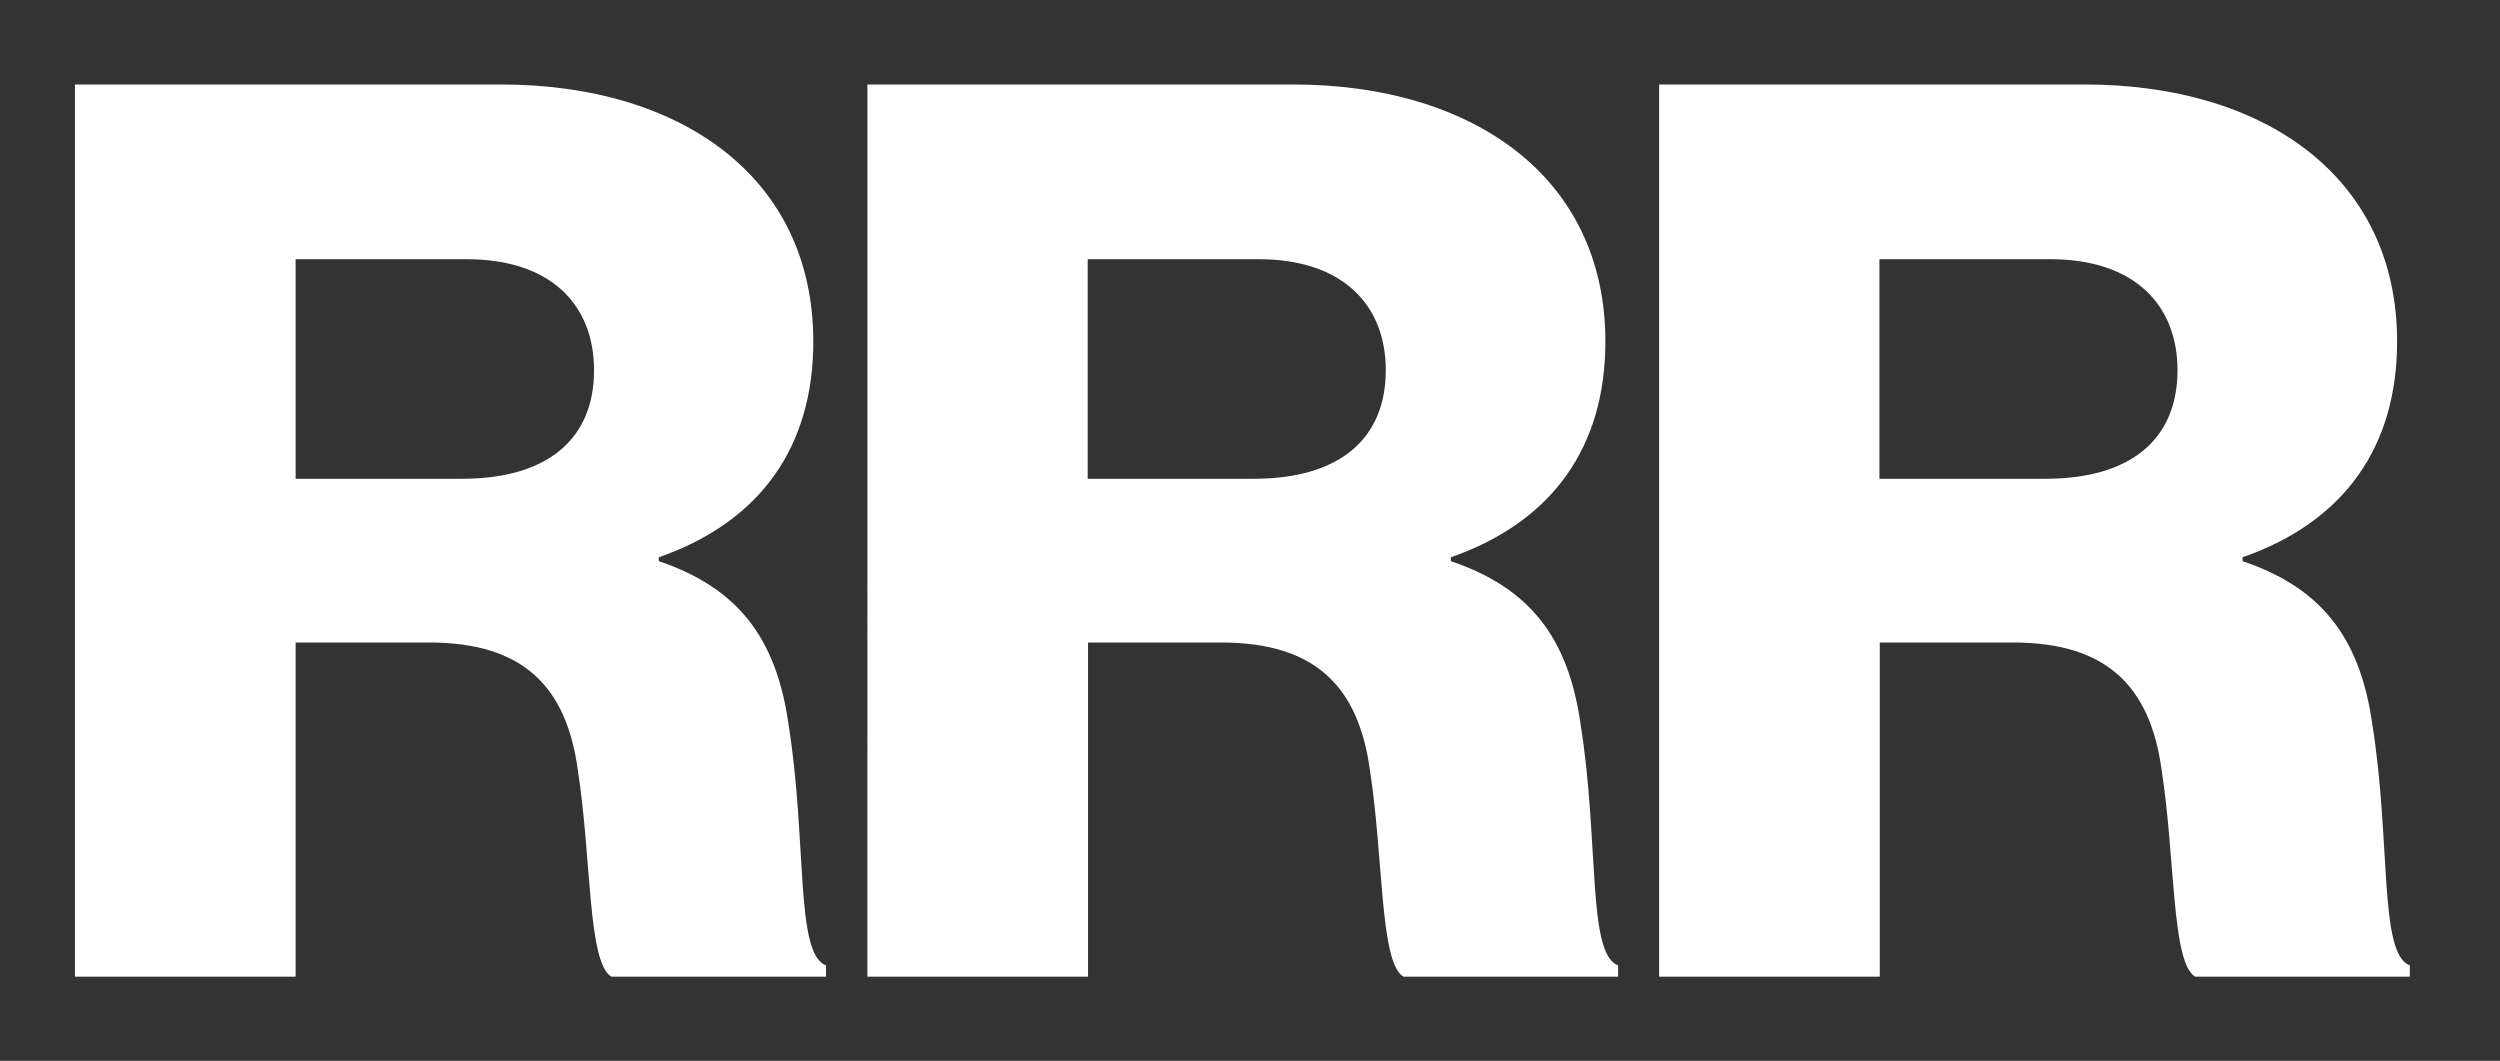 <?xml version="1.0" encoding="utf-8"?>
<!-- Generator: Adobe Illustrator 26.5.0, SVG Export Plug-In . SVG Version: 6.00 Build 0)  -->
<svg version="1.1" id="Ebene_1" xmlns="http://www.w3.org/2000/svg" xmlns:xlink="http://www.w3.org/1999/xlink" x="0px" y="0px"
	 viewBox="0 0 707 300" style="enable-background:new 0 0 707 300;" xml:space="preserve">
<rect x="0" y="0" width="707" height="300" fill="#333333" stroke="none"/>
<style type="text/css">
	.st0{fill:#FFFFFF;}
</style>
<g>
	<path class="st0" d="M21.2,23.9h120.6c50.1,0,88.2,25.7,88.2,72.7c0,29.3-14.5,50.8-43.7,61v1.1c21.9,7.4,33.2,21.2,36.7,46.2
		c5.3,33.2,1.8,64.9,10.6,68.1v3.2h-60.7c-6.7-3.9-5.6-33.5-9.5-58.5c-3.2-23.3-15.2-36-42-36H83.6v94.5H21.2V23.9z M130.6,135.4
		c24.7,0,37.4-11.6,37.4-30.7c0-18.3-12-31.4-36-31.4H83.6v62.1H130.6z"/>
</g>
<g>
	<path class="st0" d="M245.2,23.9h120.6c50.1,0,88.2,25.7,88.2,72.7c0,29.3-14.5,50.8-43.7,61v1.1c21.9,7.4,33.2,21.2,36.7,46.2
		c5.3,33.2,1.8,64.9,10.6,68.1v3.2h-60.7c-6.7-3.9-5.6-33.5-9.5-58.5c-3.2-23.3-15.2-36-42-36h-37.7v94.5h-62.4V23.9z M354.5,135.4
		c24.7,0,37.4-11.6,37.4-30.7c0-18.3-12-31.4-36-31.4h-48.3v62.1H354.5z"/>
</g>
<g>
	<path class="st0" d="M469.1,23.9h120.6c50.1,0,88.2,25.7,88.2,72.7c0,29.3-14.5,50.8-43.7,61v1.1c21.9,7.4,33.2,21.2,36.7,46.2
		c5.3,33.2,1.8,64.9,10.6,68.1v3.2h-60.7c-6.7-3.9-5.6-33.5-9.5-58.5c-3.2-23.3-15.2-36-42-36h-37.7v94.5h-62.4V23.9z M578.4,135.4
		c24.7,0,37.4-11.6,37.4-30.7c0-18.3-12-31.4-36-31.4h-48.3v62.1H578.4z"/>
</g>
</svg>
